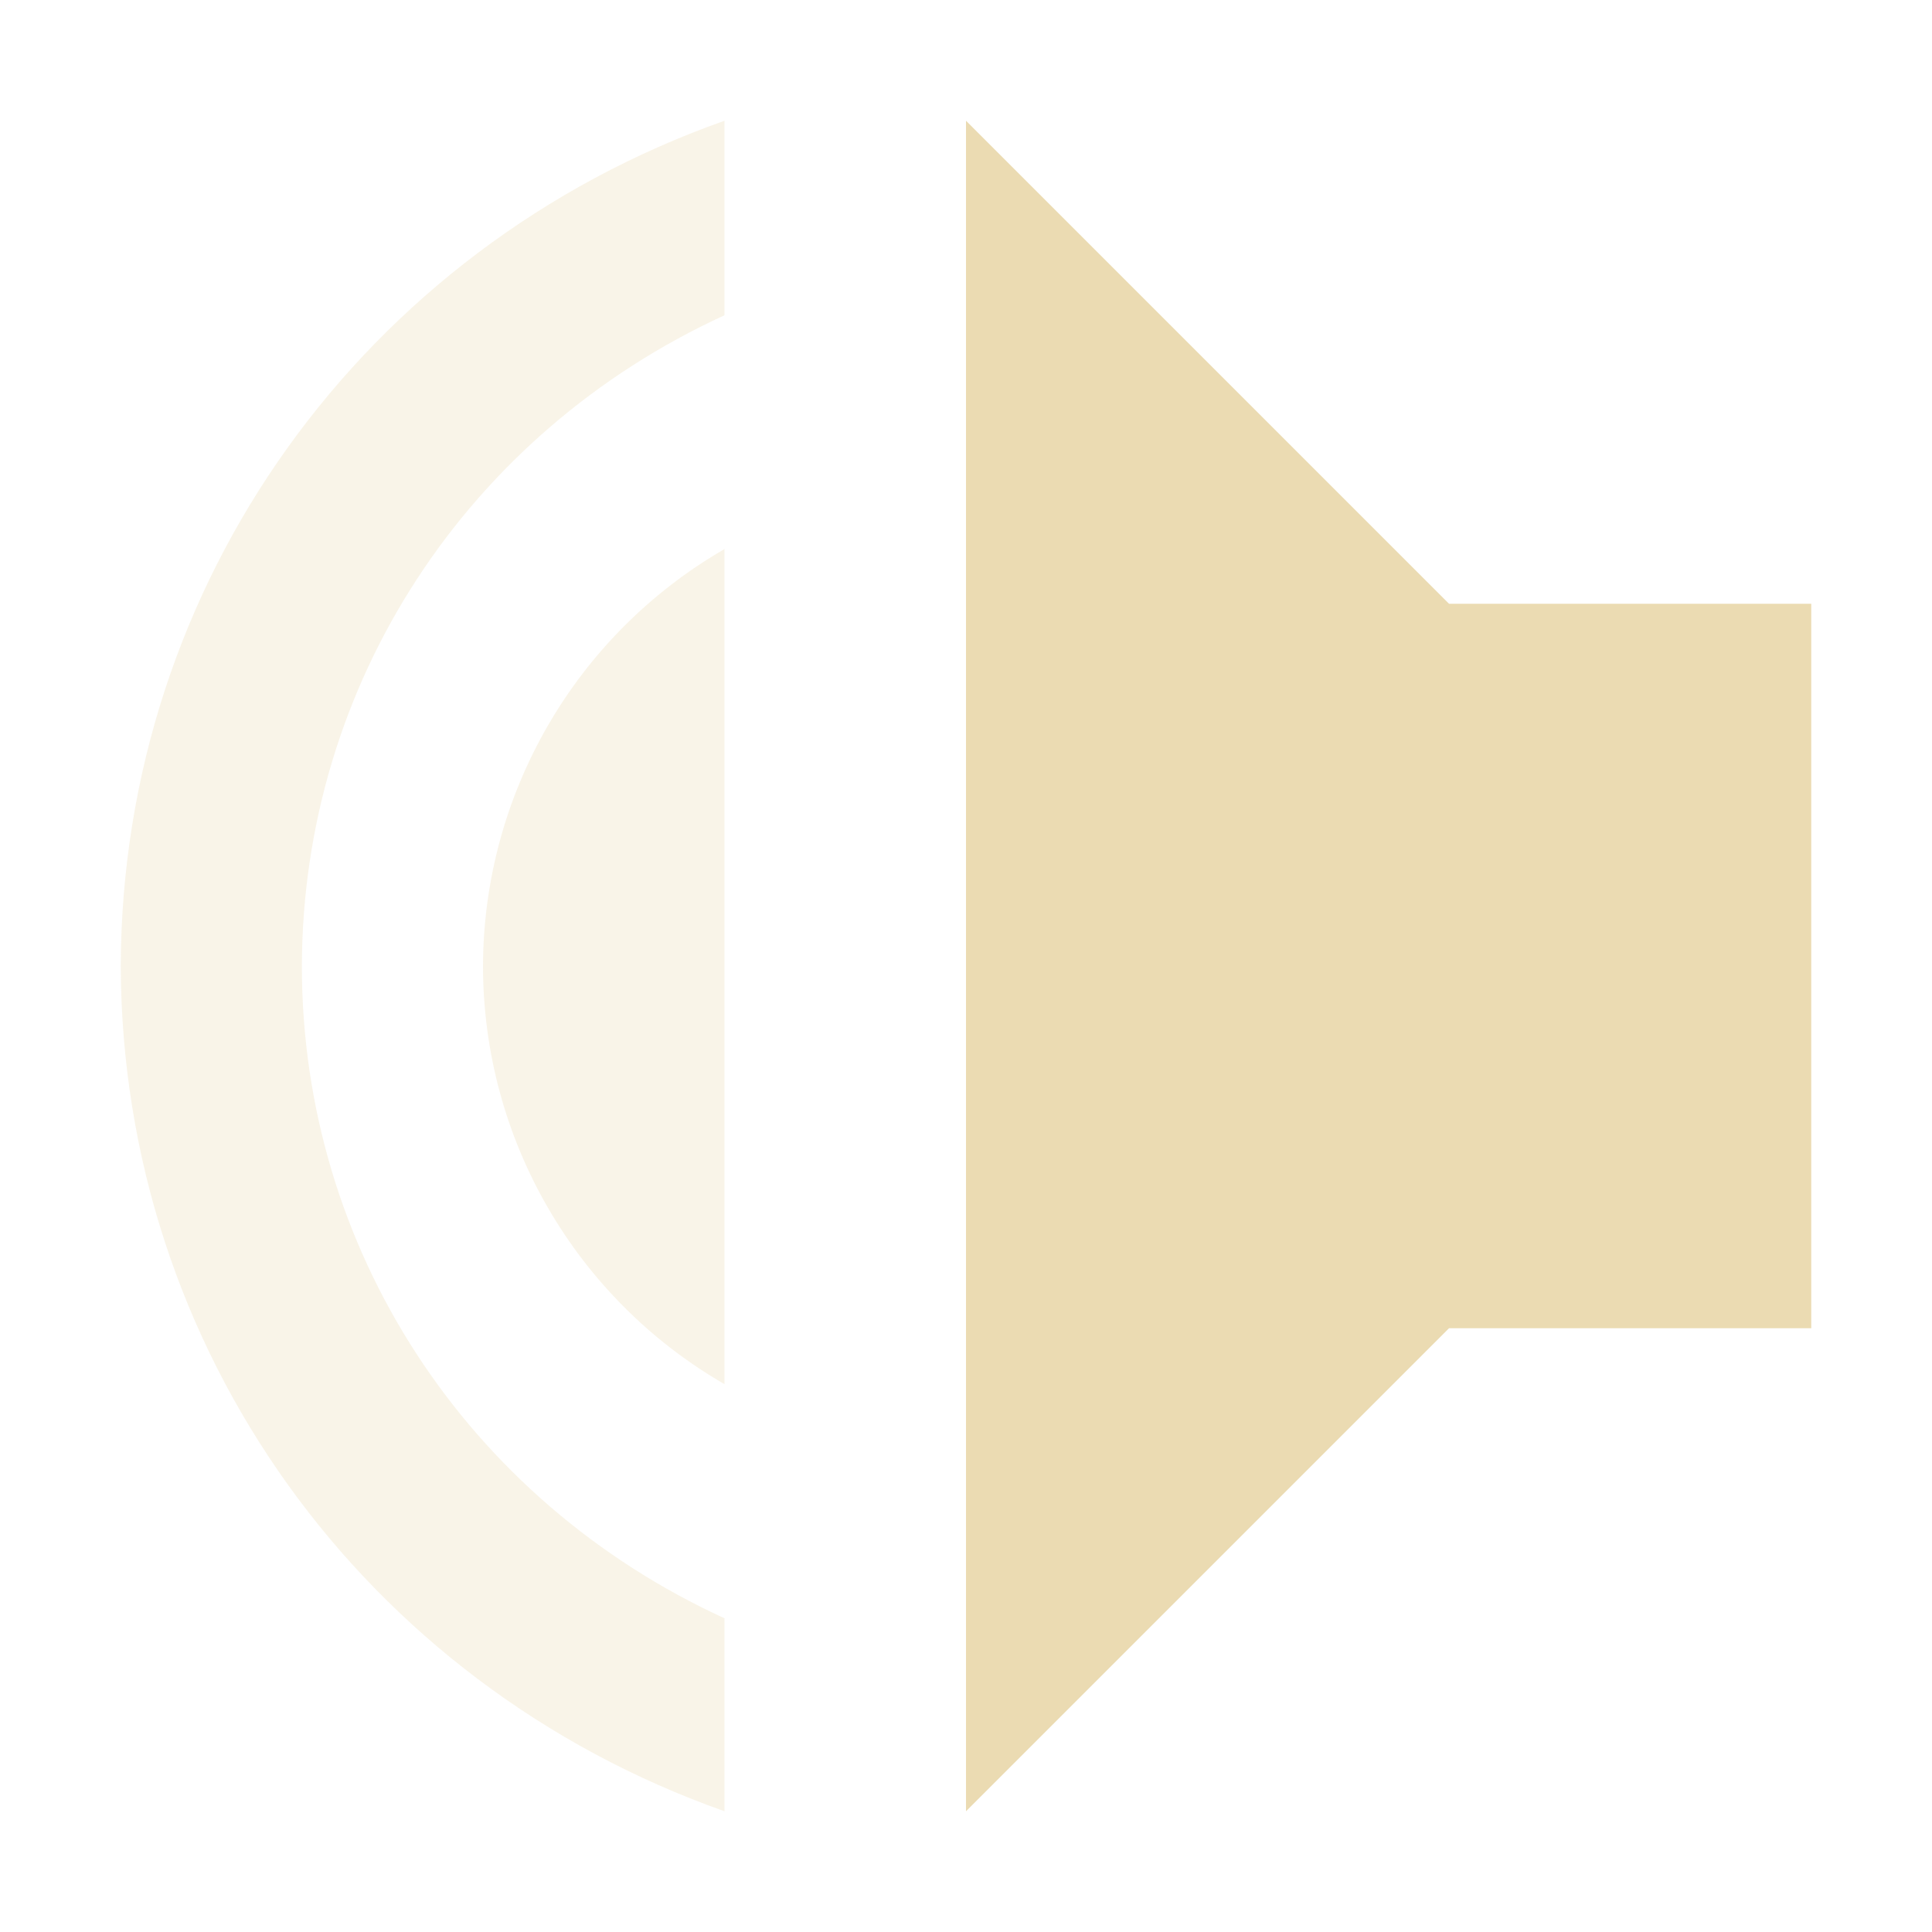 <svg width="16" height="16" version="1.1" xmlns="http://www.w3.org/2000/svg">
  <defs>
    <style id="current-color-scheme" type="text/css">.ColorScheme-Text { color:#ebdbb2; } .ColorScheme-Highlight { color:#458588; } .ColorScheme-NeutralText { color:#fe8019; } .ColorScheme-PositiveText { color:#689d6a; } .ColorScheme-NegativeText { color:#fb4934; }</style>
  </defs>
  <path class="ColorScheme-Text" d="m8 1 4 4h3v6h-3l-4 4z" fill="currentColor"/>
  <path class="ColorScheme-Text" d="m6 15v-1.598c-2.132-0.977-3.5-3.057-3.5-5.402 0.006-2.341 1.372-4.413 3.5-5.389v-1.611c-2.99 1.057-4.991 3.829-5 7 0.009 3.171 2.01 5.943 5 7zm0-3.537v-6.916c-1.234 0.713-1.996 2.028-2 3.453 4.33e-4 1.429 0.763 2.749 2 3.463z" fill="currentColor" opacity=".3"/>
</svg>
